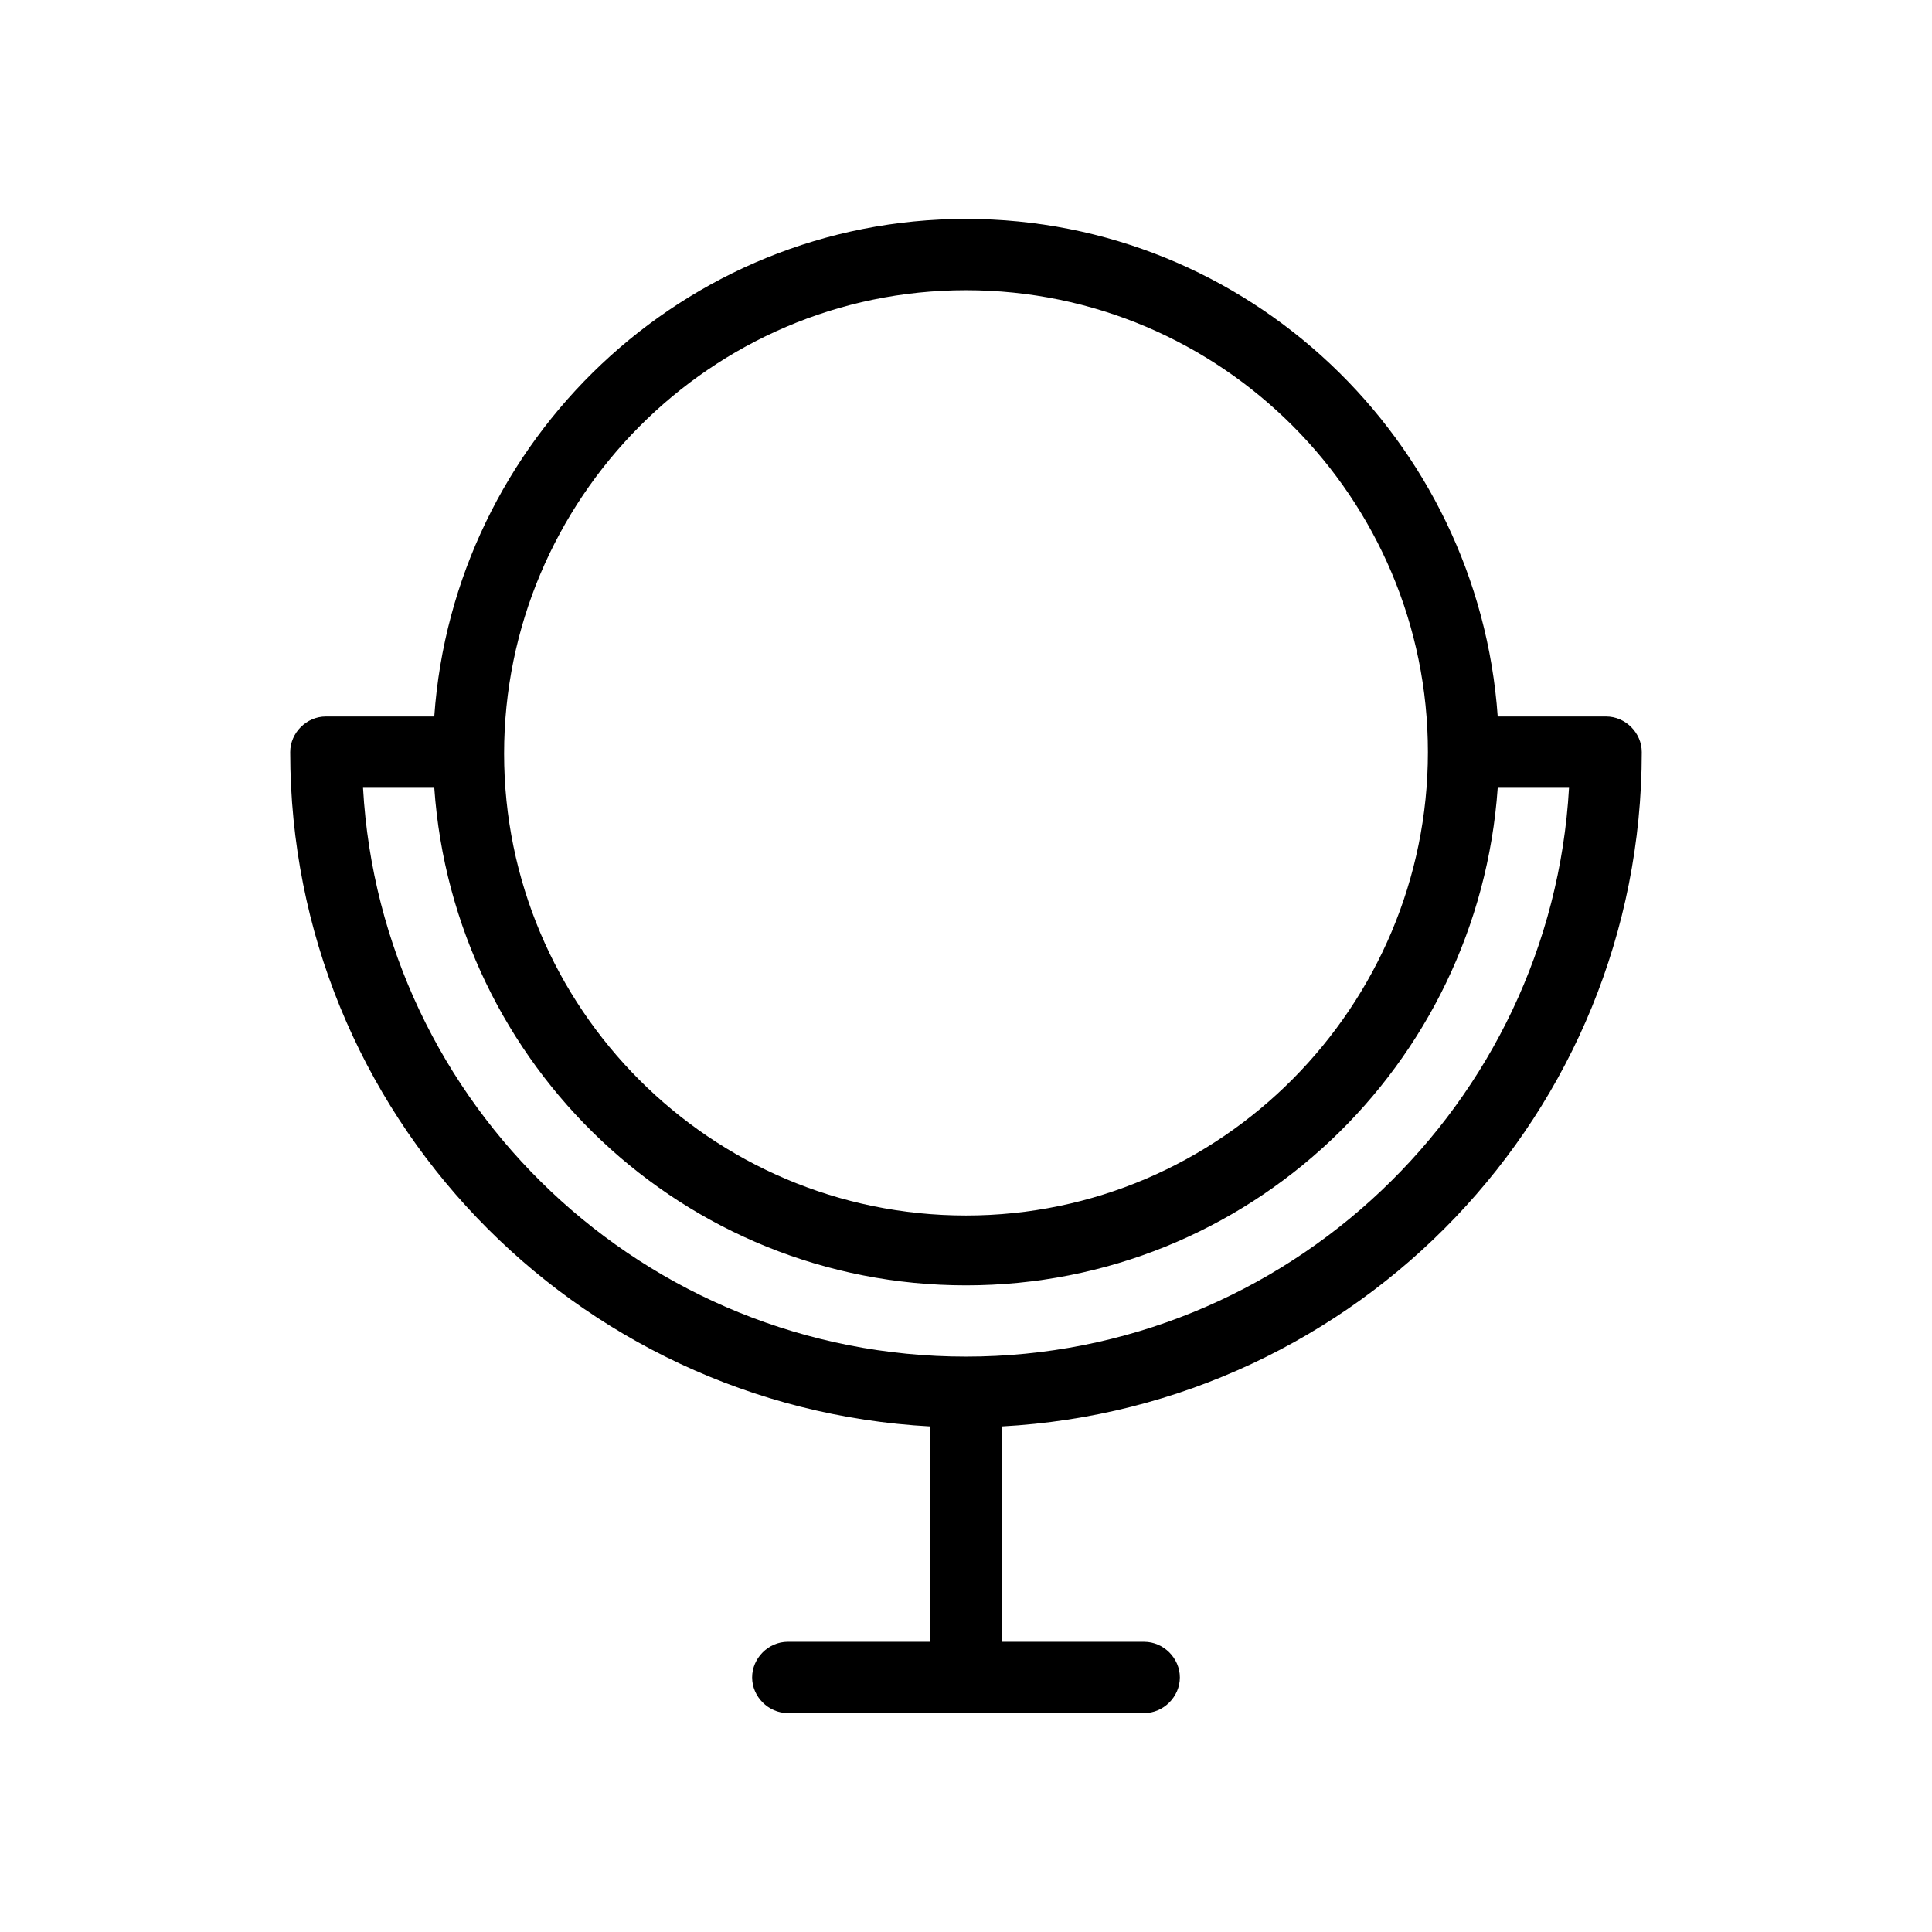 <?xml version="1.0" encoding="UTF-8"?>
<!-- Uploaded to: SVG Repo, www.svgrepo.com, Generator: SVG Repo Mixer Tools -->
<svg fill="#000000" width="800px" height="800px" version="1.1" viewBox="144 144 512 512" xmlns="http://www.w3.org/2000/svg">
 <path d="m390.55 522.02v57.07h-37.785c-5.117 0-9.445 4.328-9.445 9.445s4.328 9.445 9.445 9.445l94.465 0.004c5.117 0 9.445-4.328 9.445-9.445 0-5.117-4.328-9.445-9.445-9.445h-37.785v-57.074c94.465-5.117 169.64-83.051 169.64-178.7 0-5.117-4.328-9.445-9.445-9.445h-28.734c-5.117-73.211-66.125-131.86-140.91-131.86-74.785 0-135.79 58.648-140.91 131.86h-28.734c-5.117 0-9.445 4.328-9.445 9.445 0 95.645 75.176 173.58 169.64 178.7zm9.449-301.11c67.699 0 122.41 55.105 122.41 122.41 0 67.305-54.711 122.8-122.41 122.8s-122.41-55.105-122.41-122.41c0-67.309 54.711-122.8 122.41-122.8zm-140.91 131.86c5.117 73.605 66.125 131.86 140.91 131.86 74.781 0 135.79-58.25 140.91-131.86h18.895c-4.723 83.836-74.785 150.75-159.8 150.75-85.02 0-155.08-66.52-159.8-150.75z"/>
</svg>